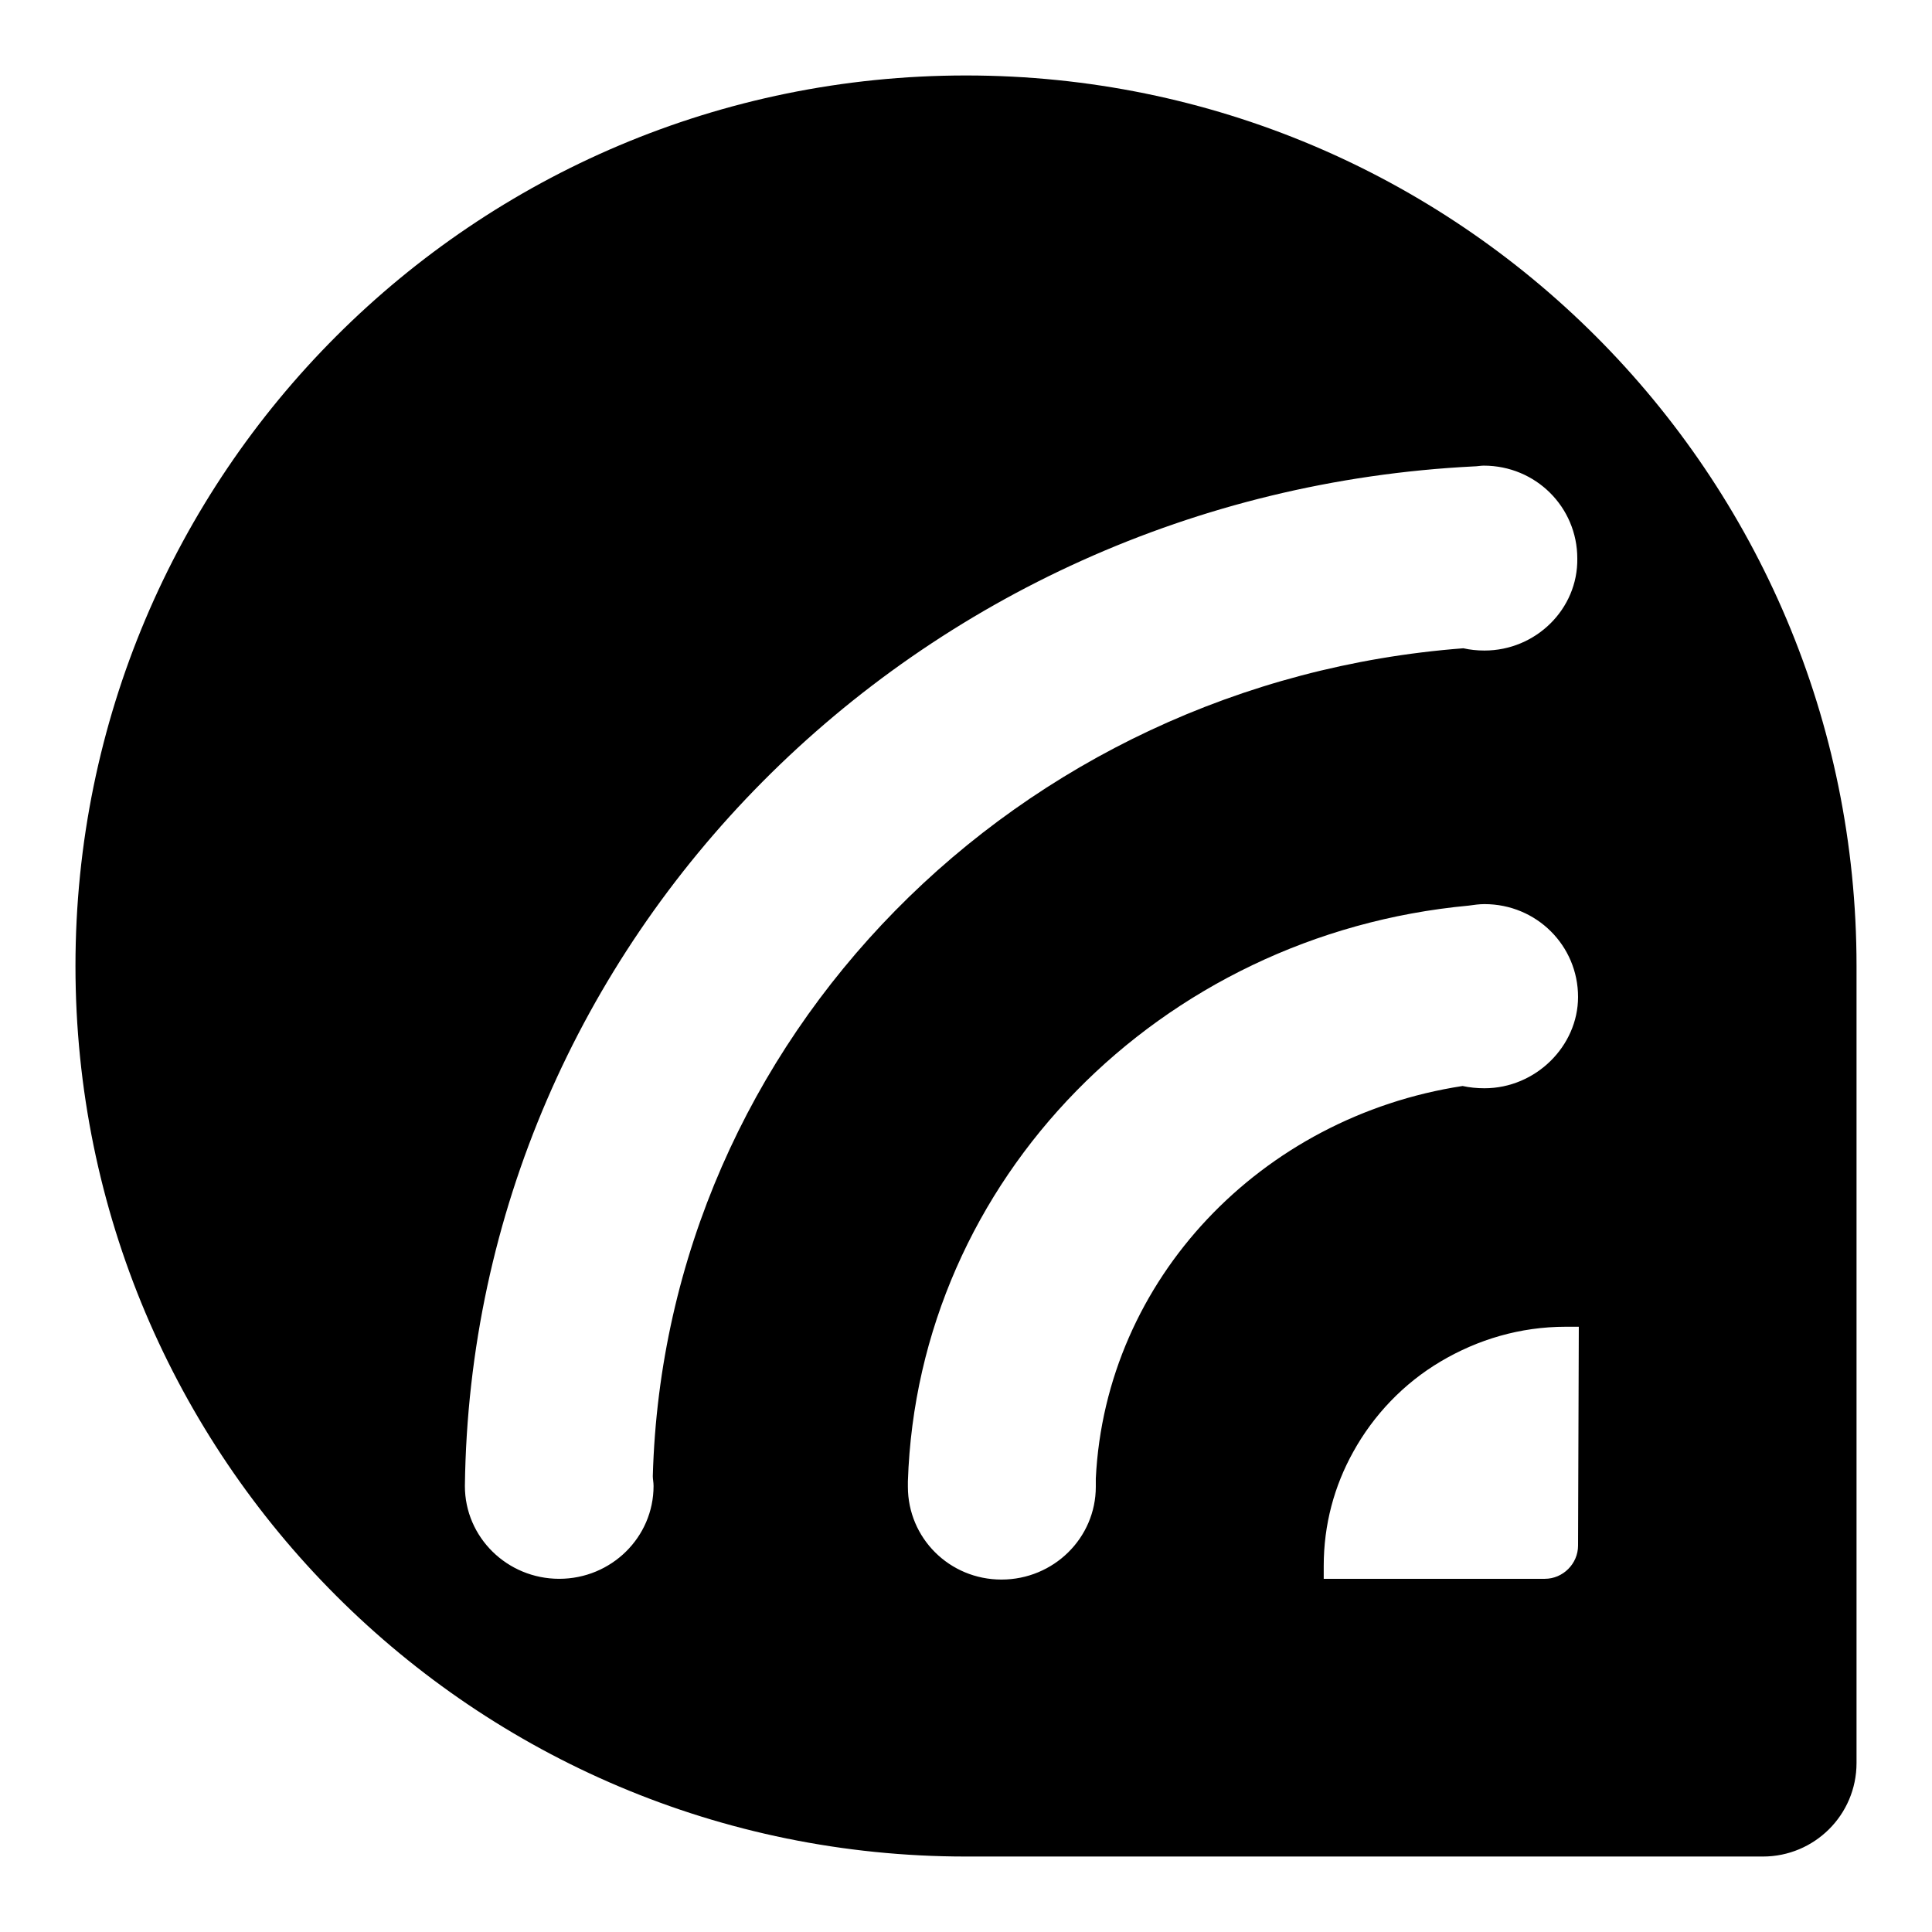 <?xml version="1.0" encoding="utf-8"?>
<!-- Svg Vector Icons : http://www.onlinewebfonts.com/icon -->
<!DOCTYPE svg PUBLIC "-//W3C//DTD SVG 1.1//EN" "http://www.w3.org/Graphics/SVG/1.1/DTD/svg11.dtd">
<svg version="1.1" xmlns="http://www.w3.org/2000/svg" xmlns:xlink="http://www.w3.org/1999/xlink" x="0px" y="0px" viewBox="0 0 256 256" enable-background="new 0 0 256 256" xml:space="preserve">
<g><g><path fill="#000000" d="M246,128c0-65.2-52.8-118-118-118C62.8,10,10,62.8,10,128c0,65.2,52.8,118,118,118h105.6c6.8,0,12.4-5.5,12.4-12.4v-104l0,0C246,129.1,246,128.6,246,128z M209.1,204.8c0,2.4-2,4.4-4.4,4.4h-29.3c0-0.4,0-1.1,0-1.7c0-5.5,1.4-10.6,3.9-15.1c2.7-4.9,6.7-9.1,11.6-12s10.5-4.6,16.6-4.6c0.6,0,1.4,0,1.7,0L209.1,204.8L209.1,204.8z M196.7,144.2c-1,0-2-0.1-2.9-0.3c-26.7,4.1-47.3,25.6-48.6,52c0,0.4,0,0.7,0,1.1c0,6.8-5.6,12.3-12.5,12.3c-6.9,0-12.4-5.5-12.4-12.3c0-0.3,0-0.5,0-0.7c1.3-40,33.4-72.5,74.3-76.3c0.7-0.1,1.4-0.2,2.1-0.2c6.9,0,12.4,5.5,12.4,12.3C209.1,138.6,203.5,144.2,196.7,144.2z M196.7,86.2c-1,0-1.9-0.1-2.8-0.3c-59.1,4.5-105.8,51.6-107.4,109.7c0,0.4,0.1,0.8,0.1,1.3c0,6.8-5.6,12.3-12.5,12.3c-6.9,0-12.5-5.5-12.5-12.3c0.9-72.5,59.8-131.4,133.7-135.1c0.4,0,0.9-0.1,1.3-0.1c6.9,0,12.4,5.5,12.4,12.3C209.1,80.7,203.5,86.2,196.7,86.2z"/></g></g>
</svg>